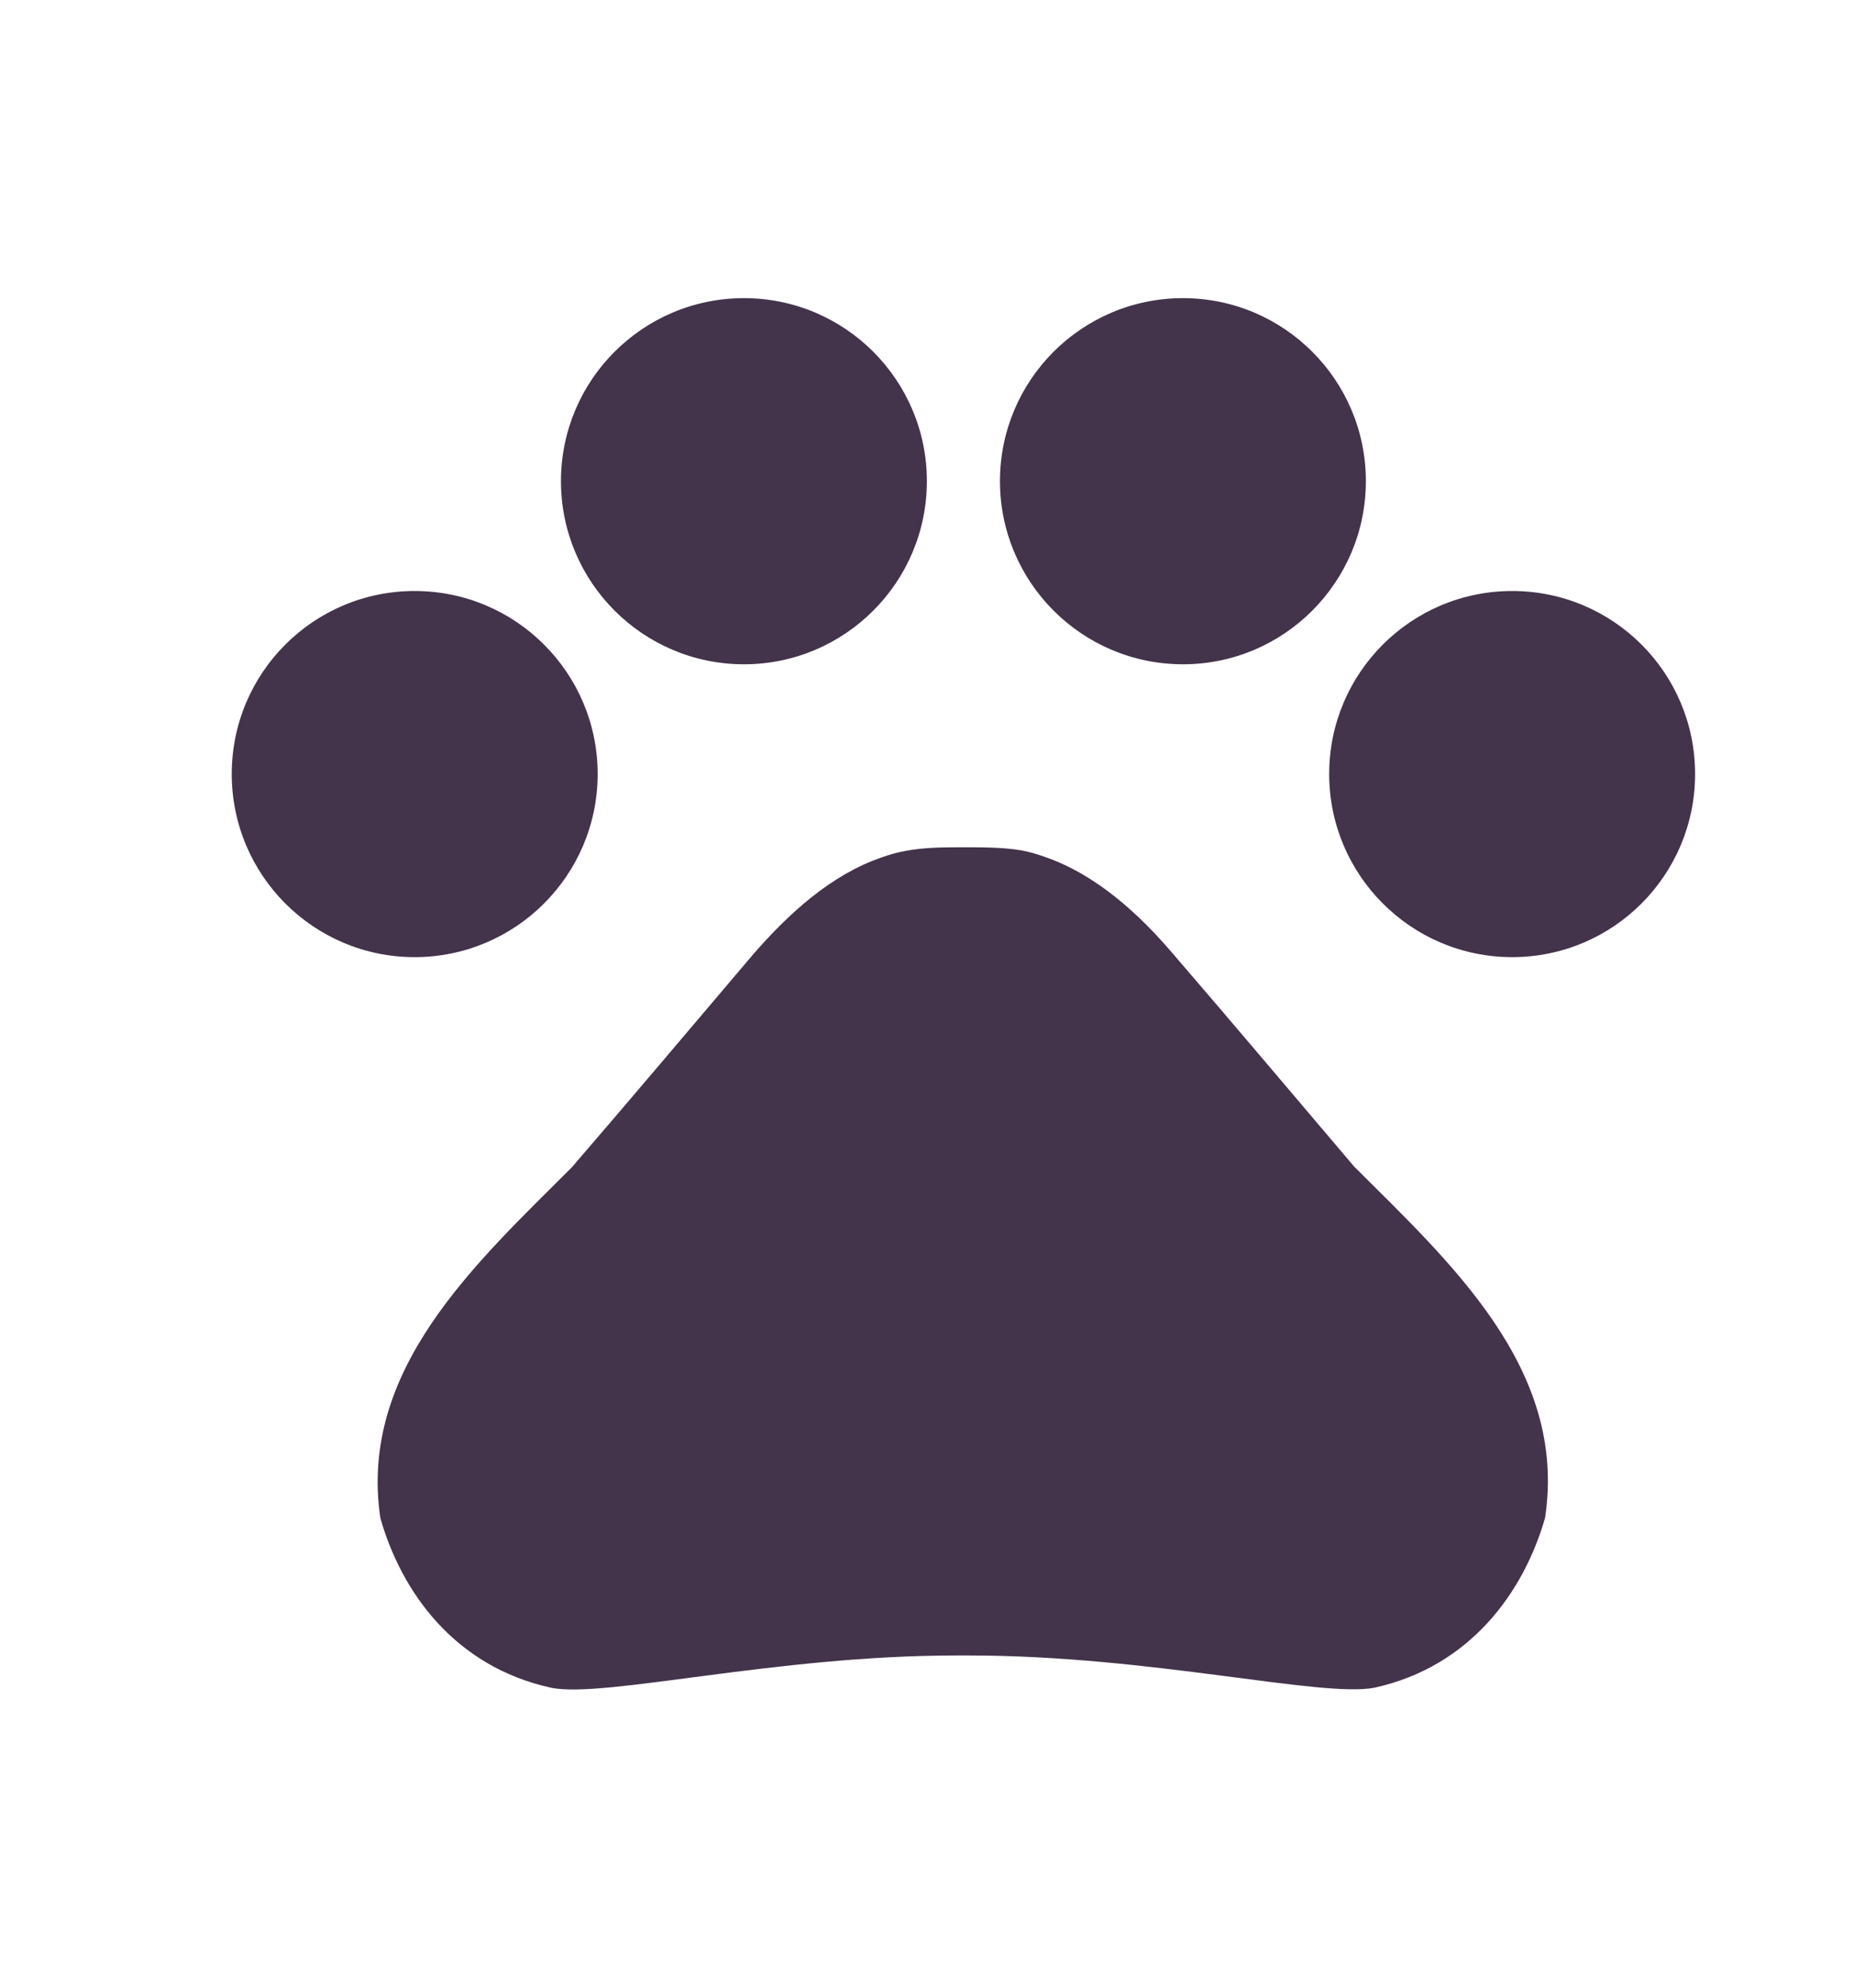<svg xmlns="http://www.w3.org/2000/svg" fill="none" viewBox="0 0 14 15" height="15" width="14">
<path fill="#43334B" d="M3.131 7.223C3.894 7.223 4.513 6.604 4.513 5.841C4.513 5.078 3.894 4.46 3.131 4.46C2.368 4.46 1.75 5.078 1.75 5.841C1.75 6.604 2.368 7.223 3.131 7.223Z"></path>
<path fill="#43334B" d="M5.618 5.013C6.38 5.013 6.999 4.394 6.999 3.631C6.999 2.868 6.38 2.25 5.618 2.25C4.855 2.25 4.236 2.868 4.236 3.631C4.236 4.394 4.855 5.013 5.618 5.013Z"></path>
<path fill="#43334B" d="M8.933 5.013C9.695 5.013 10.314 4.394 10.314 3.631C10.314 2.868 9.695 2.25 8.933 2.25C8.17 2.25 7.551 2.868 7.551 3.631C7.551 4.394 8.17 5.013 8.933 5.013Z"></path>
<path fill="#43334B" d="M11.419 7.223C12.182 7.223 12.8 6.604 12.8 5.841C12.8 5.078 12.182 4.46 11.419 4.46C10.656 4.46 10.037 5.078 10.037 5.841C10.037 6.604 10.656 7.223 11.419 7.223Z"></path>
<path fill="#43334B" d="M10.225 8.803C9.745 8.239 9.341 7.758 8.855 7.195C8.601 6.897 8.275 6.598 7.888 6.466C7.828 6.444 7.767 6.427 7.706 6.416C7.568 6.394 7.419 6.394 7.275 6.394C7.131 6.394 6.982 6.394 6.839 6.421C6.778 6.432 6.717 6.449 6.656 6.471C6.269 6.604 5.949 6.902 5.689 7.2C5.209 7.764 4.805 8.245 4.319 8.808C3.595 9.532 2.706 10.333 2.872 11.455C3.032 12.018 3.435 12.576 4.159 12.736C4.562 12.819 5.85 12.493 7.22 12.493H7.319C8.689 12.493 9.977 12.814 10.38 12.736C11.104 12.576 11.507 12.013 11.667 11.455C11.839 10.328 10.949 9.526 10.225 8.803Z"></path>
</svg>
